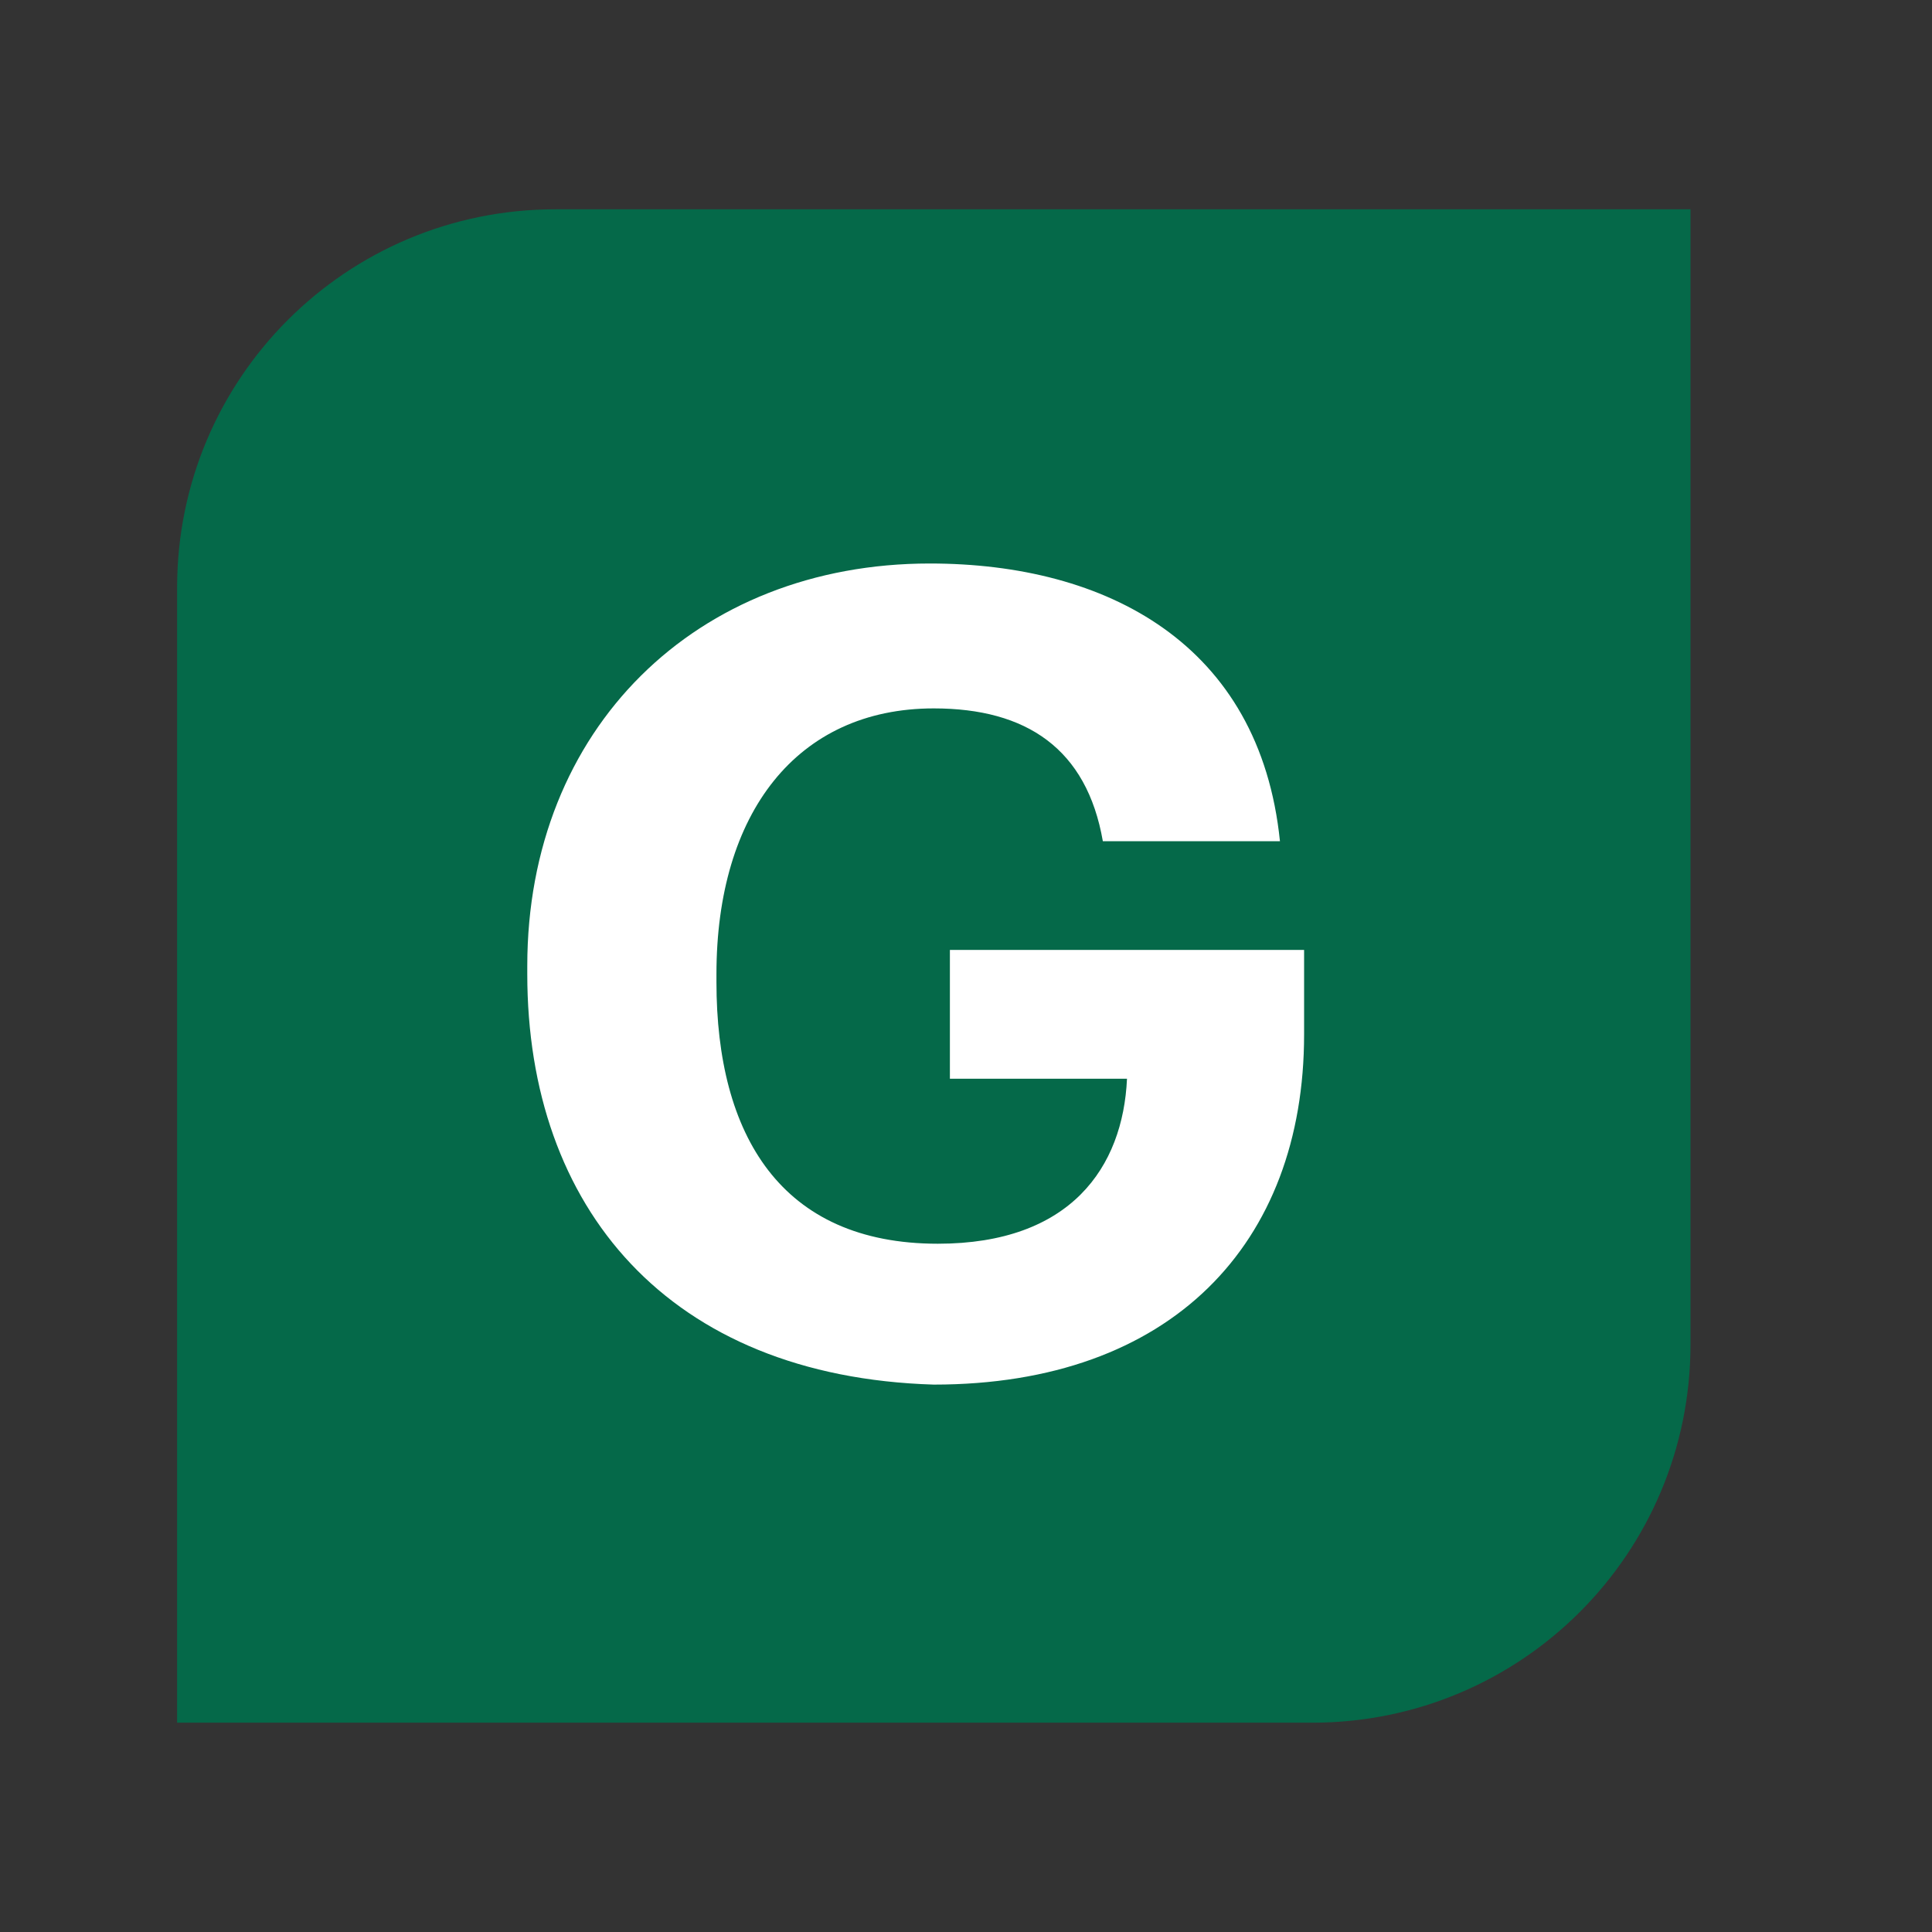 <?xml version="1.0" encoding="utf-8"?>
<!-- Generator: Adobe Illustrator 27.8.1, SVG Export Plug-In . SVG Version: 6.00 Build 0)  -->
<svg version="1.1" id="Layer_1" xmlns="http://www.w3.org/2000/svg" xmlns:xlink="http://www.w3.org/1999/xlink" x="0px" y="0px"
	 viewBox="0 0 48 48" style="enable-background:new 0 0 48 48;" xml:space="preserve">
<rect x="0" y="0" width="48" height="48" fill="#333333" stroke="none"/>
<style type="text/css">
	.st0{fill:#056949;}
	.st1{fill:#FFFFFF;}
</style>
<g id="Map_Labels">
	<path class="st0" d="M31.5,5.2H13.8c-5.2,0-9.4,4.2-9.4,9.4c0,0,0,0,0,0v28.2h28.2c5.2,0,9.4-4.2,9.4-9.4c0,0,0,0,0,0V5.2L31.5,5.2
		L31.5,5.2z"/>
	<path class="st1" d="M13.1,24.2V24c0-5.9,4.2-10,10-10c4.4,0,8.2,2,8.7,6.9h-4.4c-0.4-2.3-1.9-3.3-4.2-3.3c-3.4,0-5.4,2.6-5.4,6.6
		v0.2c0,3.8,1.6,6.5,5.5,6.5c3.3,0,4.6-1.9,4.7-4.1h-4.4v-3.2h8.8v2.1c0,5.2-3.3,8.7-9.2,8.7C16.6,34.2,13.1,30,13.1,24.2"/>
</g>
</svg>
